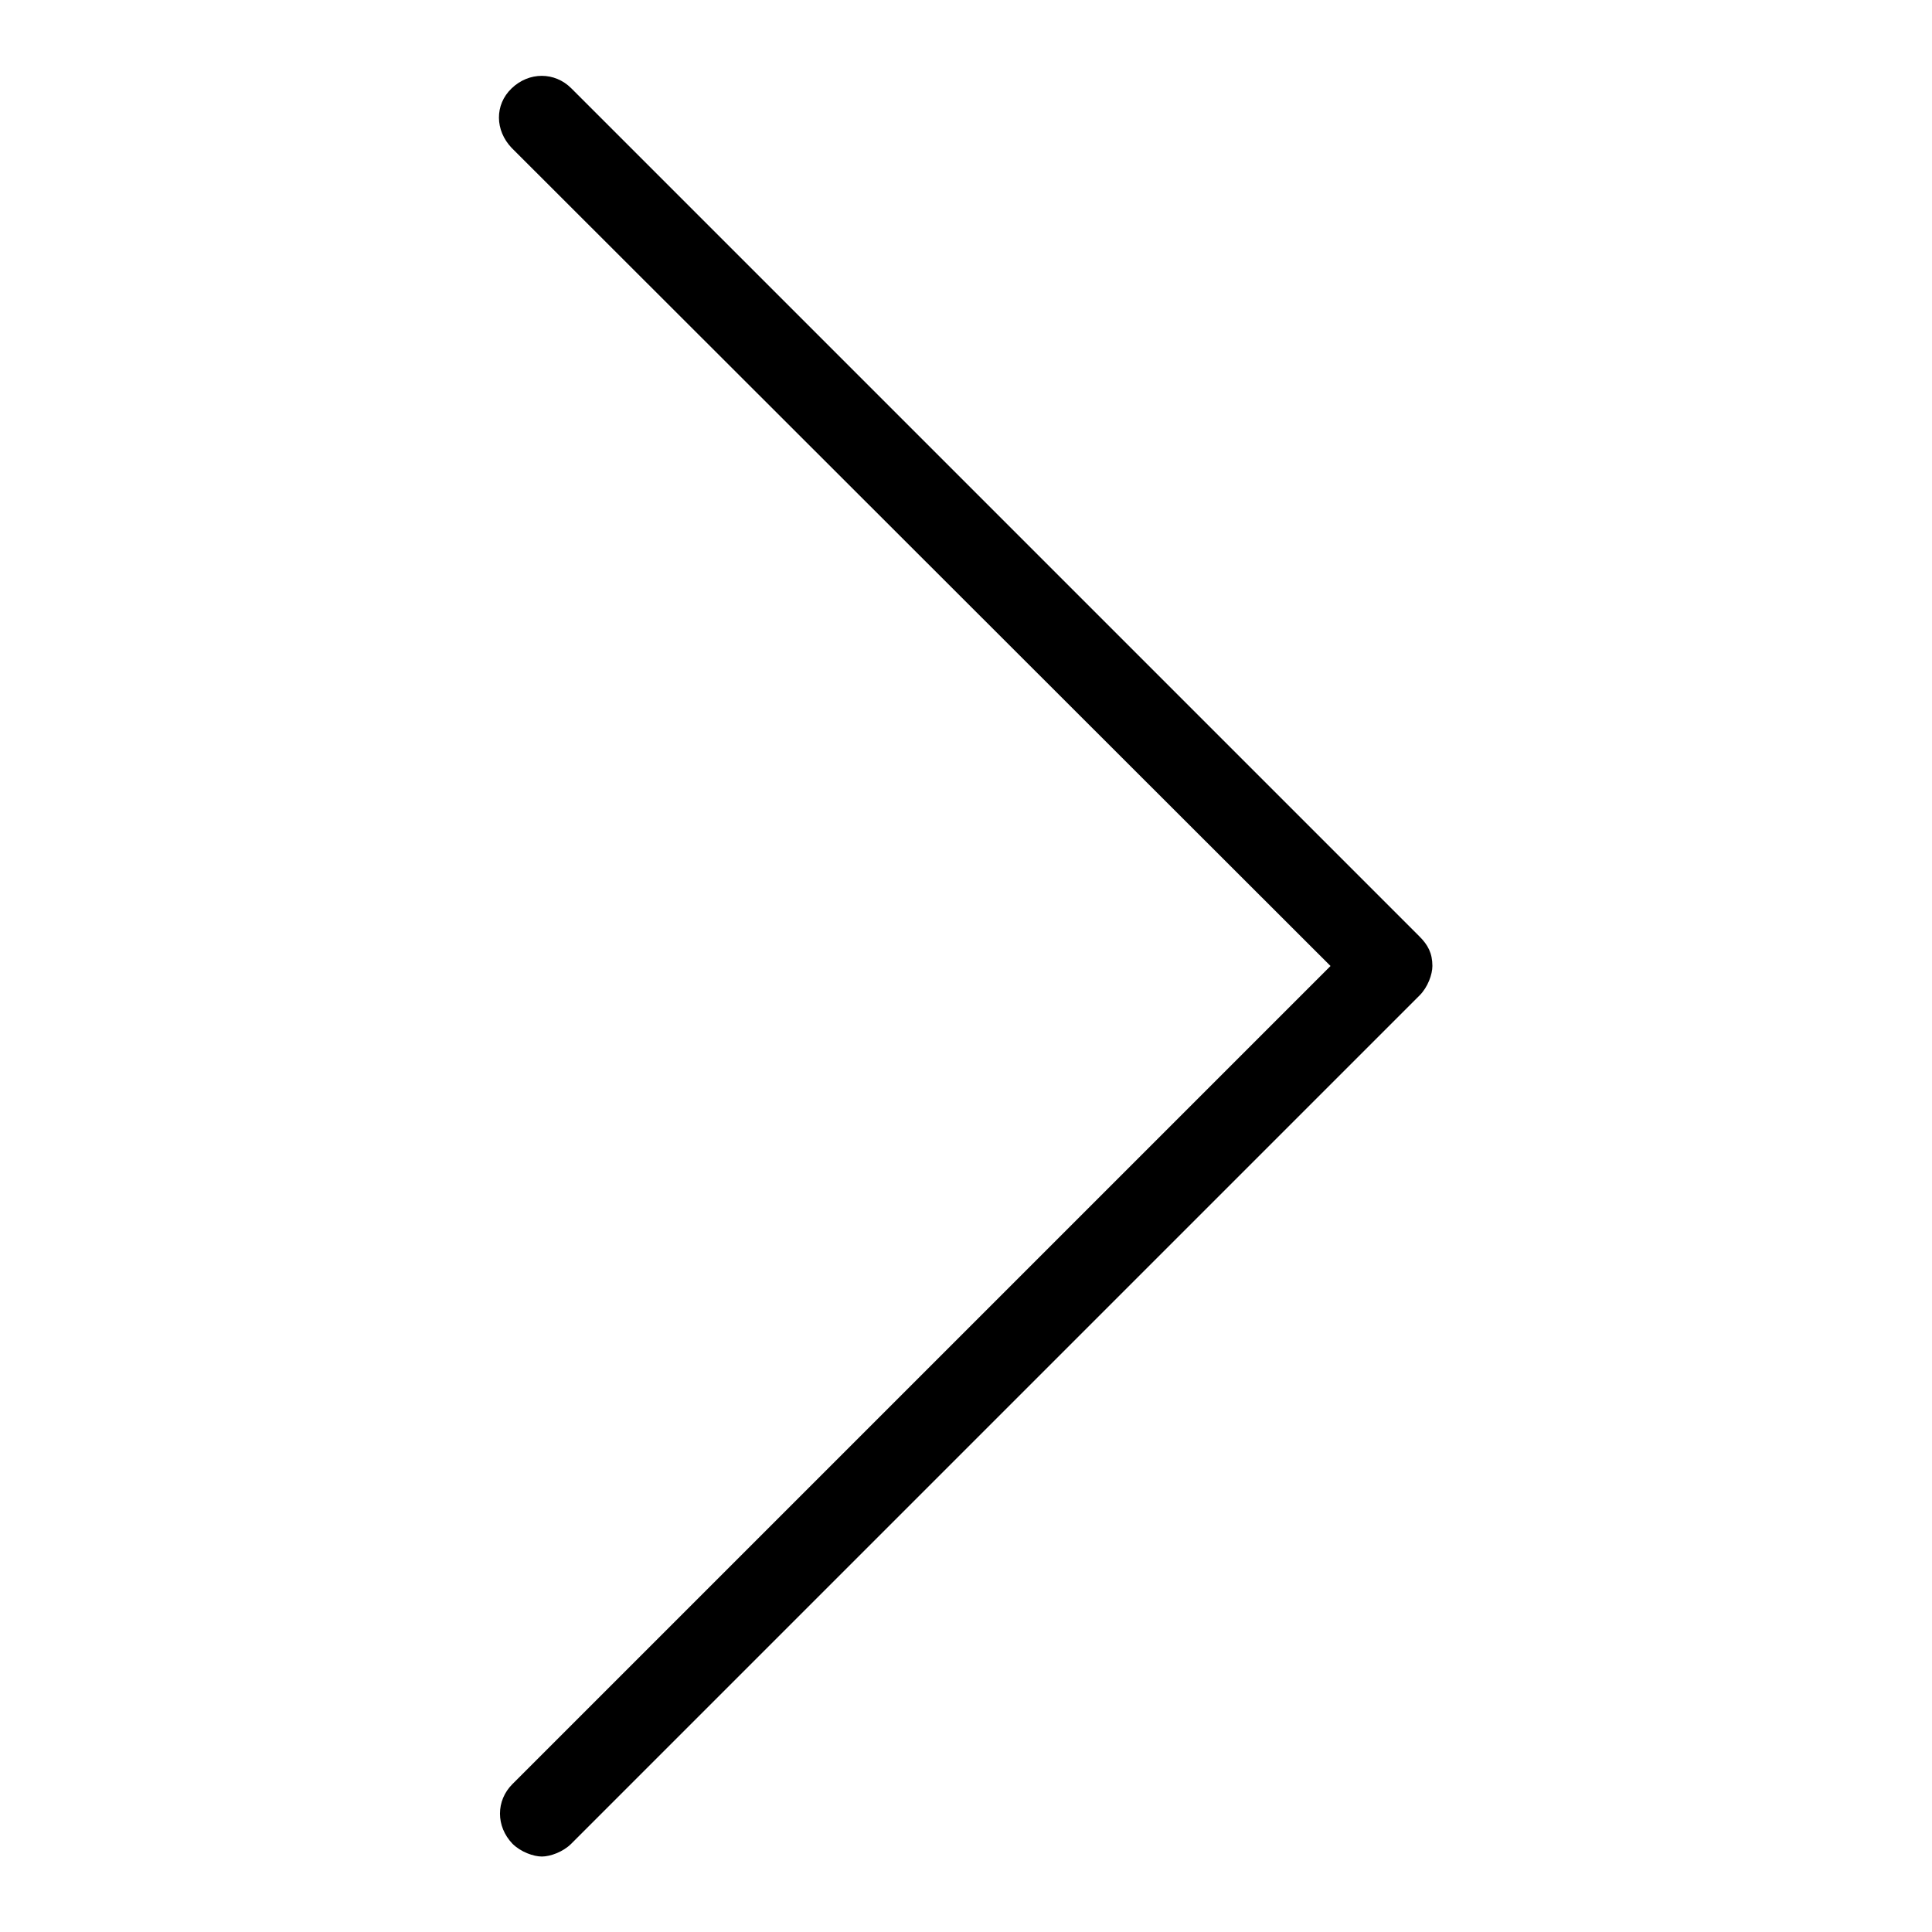<?xml version="1.0" encoding="utf-8"?>
<!-- Svg Vector Icons : http://www.onlinewebfonts.com/icon -->
<!DOCTYPE svg PUBLIC "-//W3C//DTD SVG 1.1//EN" "http://www.w3.org/Graphics/SVG/1.1/DTD/svg11.dtd">
<svg version="1.1" xmlns="http://www.w3.org/2000/svg" xmlns:xlink="http://www.w3.org/1999/xlink" x="0px" y="0px" viewBox="0 0 256 256" enable-background="new 0 0 256 256" xml:space="preserve">
<g> <path fill="#000000" d="M188.1,124.1L75.7,11.7c-2.2-2.2-5.6-2.2-7.9,0s-2.2,5.6,0,7.9L176.3,128L67.9,236.4 c-2.2,2.2-2.2,5.6,0,7.9c1.1,1.1,2.8,1.7,3.9,1.7c1.1,0,2.8-0.6,3.9-1.7l112.4-112.4c1.1-1.1,1.7-2.8,1.7-3.9 C189.8,126.3,189.2,125.2,188.1,124.1z"/></g>
</svg>